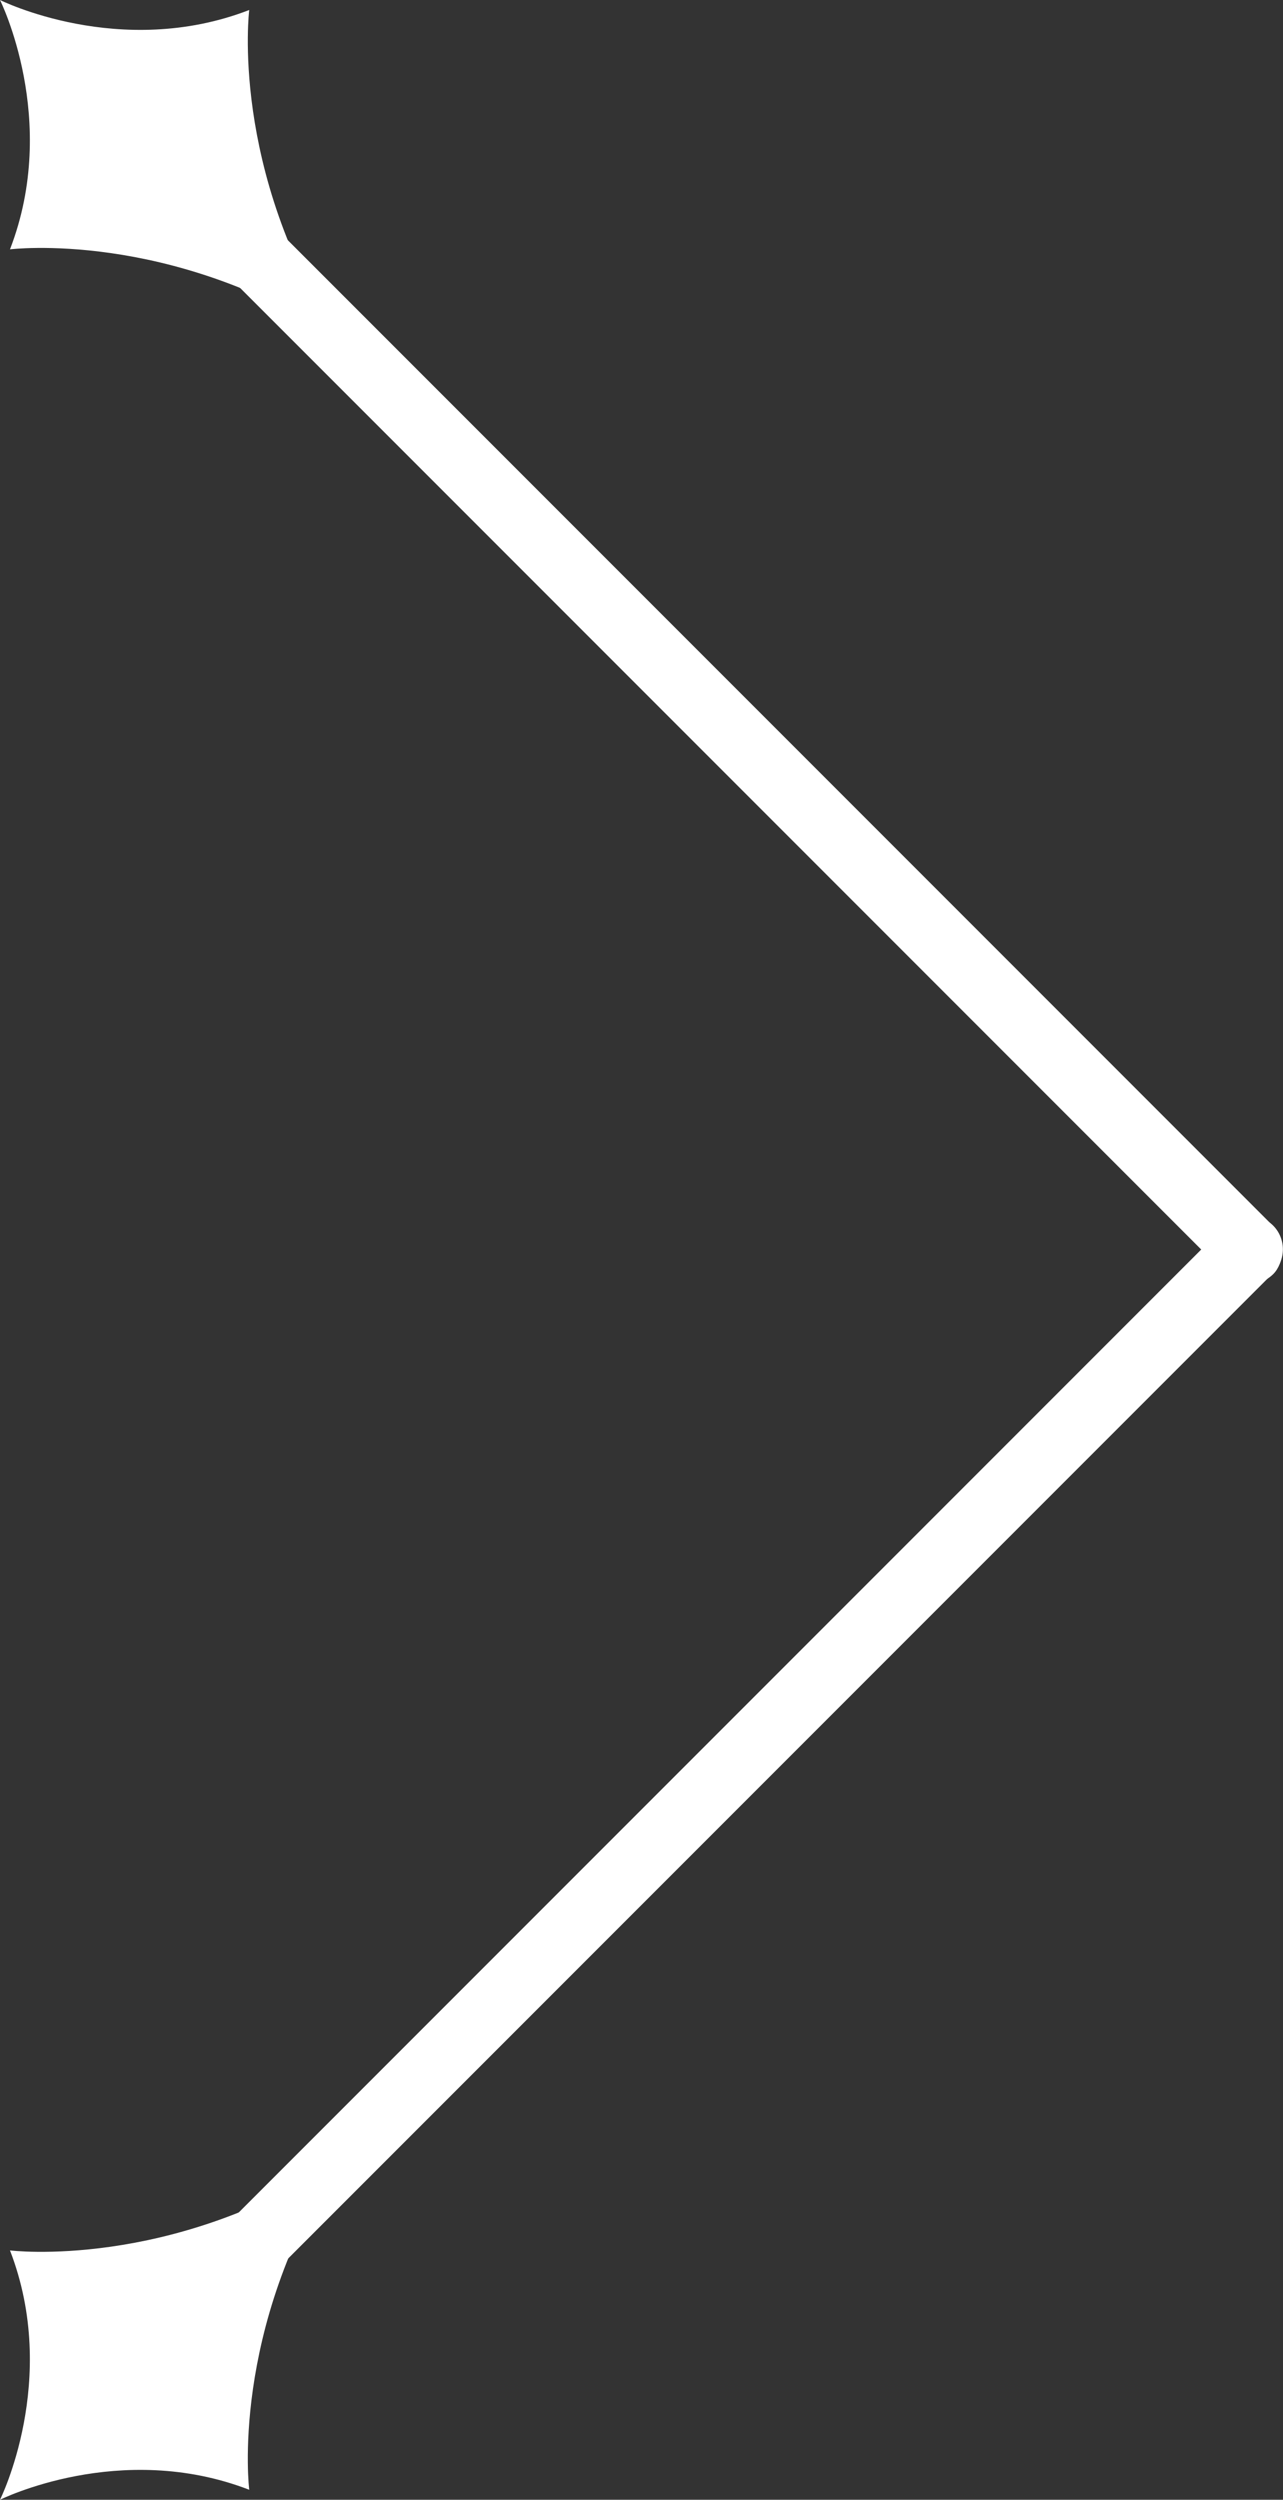 <?xml version="1.0" encoding="UTF-8"?>
<svg id="Layer_1" data-name="Layer 1" xmlns="http://www.w3.org/2000/svg" viewBox="0 0 20.54 40">
  <rect x="0" y="0" width="20.54" height="40" fill="#333333" stroke="none"/>
  <defs>
    <style>
      .cls-1 {
        fill: #fff;
      }
    </style>
  </defs>
  <g>
    <rect class="cls-1" x="-2.37" y="28.5" width="26.66" height="1.08" rx=".54" ry=".54" transform="translate(-17.33 16.25) rotate(-45)"/>
    <path class="cls-1" d="m.16,36.01C.96,38.08,0,40,0,40c0,0,1.92-.96,3.99-.16,0,0-.32-2.55,1.44-5.27-2.71,1.76-5.27,1.44-5.27,1.44"/>
  </g>
  <g>
    <rect class="cls-1" x="-2.37" y="10.42" width="26.66" height="1.08" rx=".54" ry=".54" transform="translate(10.96 -4.54) rotate(45)"/>
    <path class="cls-1" d="m3.99.16C1.92.96,0,0,0,0c0,0,.96,1.92.16,3.99,0,0,2.55-.32,5.27,1.44C3.67,2.71,3.99.16,3.99.16"/>
  </g>
</svg>